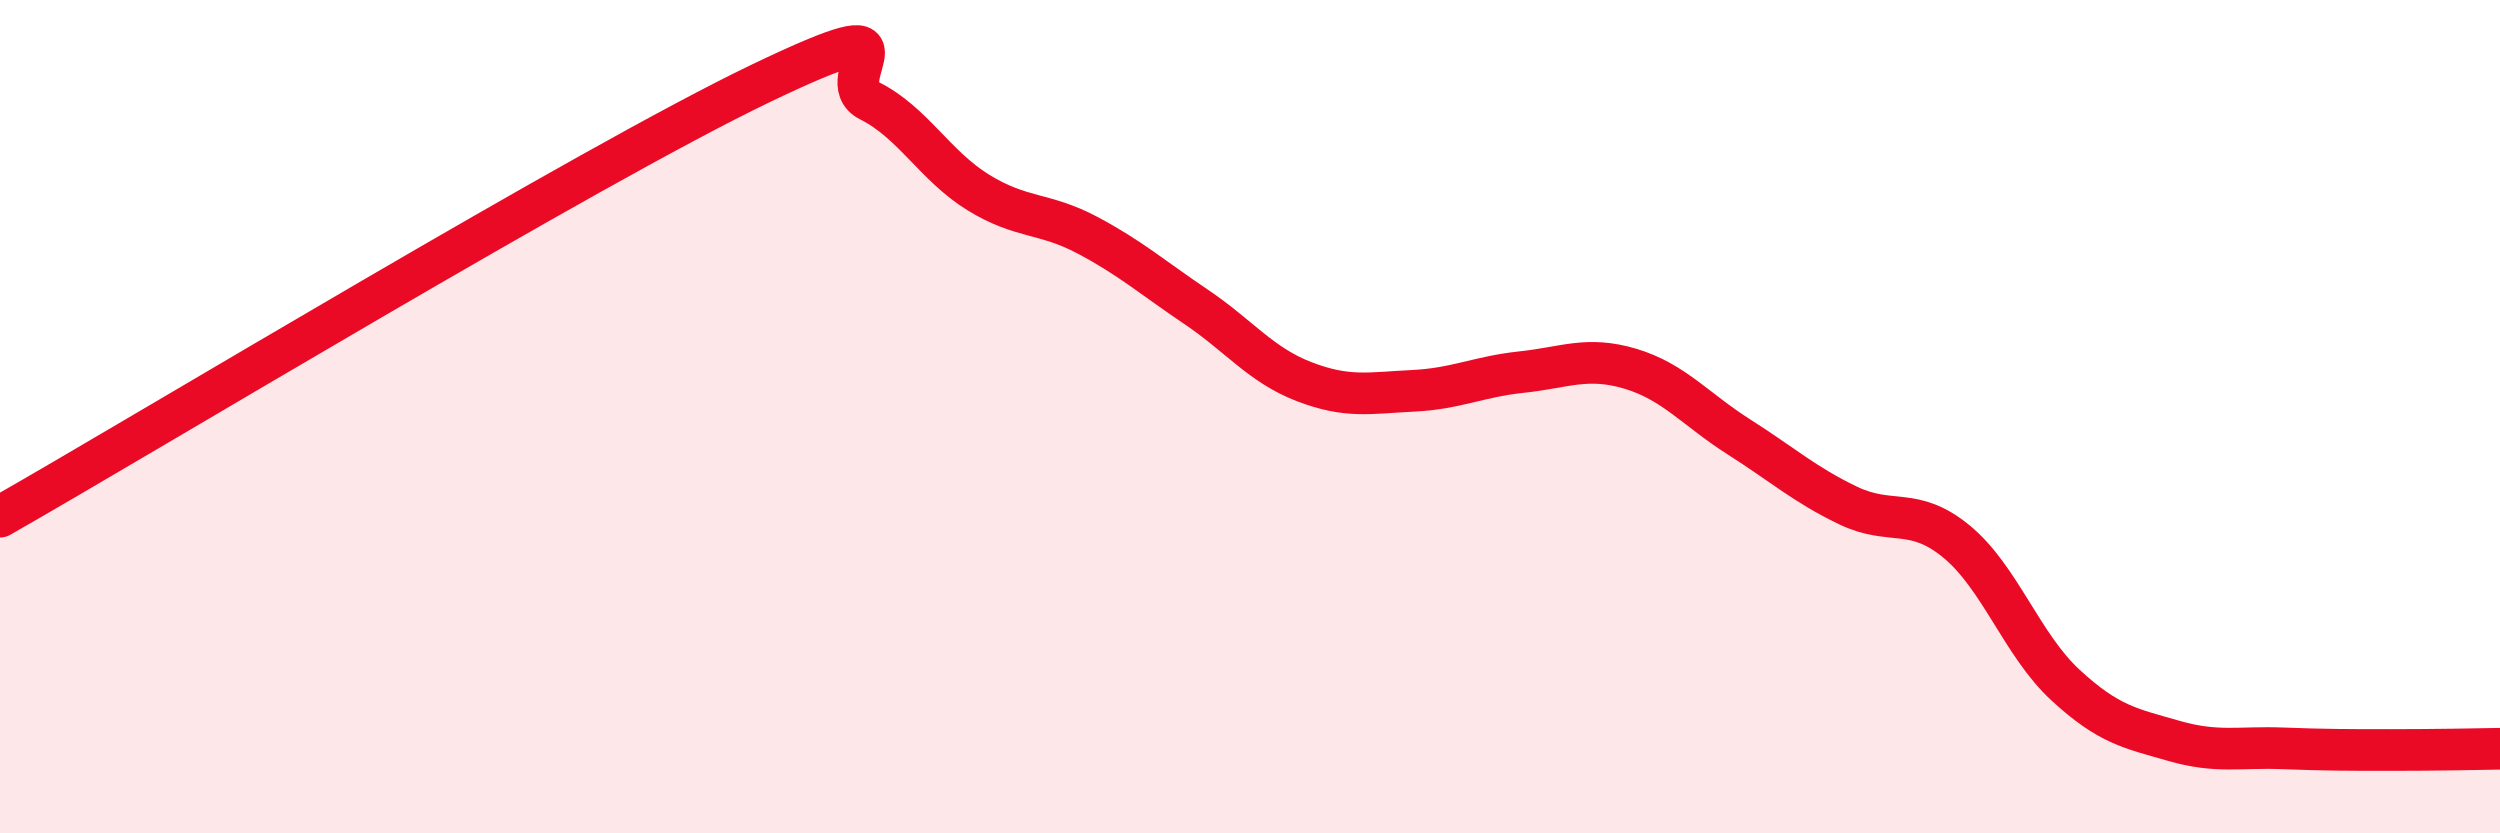 
    <svg width="60" height="20" viewBox="0 0 60 20" xmlns="http://www.w3.org/2000/svg">
      <path
        d="M 0,12.4 C 3.65,10.32 14.09,4 18.26,2 C 22.43,0 19.83,1.9 20.87,2.42 C 21.91,2.94 22.44,3.98 23.48,4.62 C 24.52,5.26 25.05,5.09 26.09,5.64 C 27.13,6.19 27.66,6.66 28.7,7.36 C 29.74,8.06 30.26,8.76 31.3,9.16 C 32.34,9.56 32.87,9.43 33.91,9.38 C 34.95,9.33 35.48,9.04 36.52,8.93 C 37.56,8.82 38.09,8.54 39.13,8.85 C 40.17,9.16 40.7,9.83 41.74,10.49 C 42.78,11.15 43.31,11.63 44.35,12.13 C 45.39,12.63 45.92,12.14 46.96,13 C 48,13.86 48.53,15.48 49.57,16.44 C 50.61,17.4 51.13,17.48 52.17,17.78 C 53.21,18.08 53.74,17.92 54.78,17.96 C 55.82,18 56.35,18 57.39,18 C 58.43,18 59.48,17.98 60,17.97L60 20L0 20Z"
        fill="#EB0A25"
        opacity="0.1"
        stroke-linecap="round"
        stroke-linejoin="round"
      />
      <path
        d="M 0,12.4 C 3.65,10.32 14.09,4 18.26,2 C 22.43,0 19.83,1.9 20.87,2.42 C 21.91,2.94 22.44,3.98 23.48,4.62 C 24.52,5.26 25.05,5.09 26.09,5.64 C 27.13,6.19 27.66,6.66 28.7,7.36 C 29.74,8.06 30.26,8.76 31.3,9.16 C 32.34,9.56 32.87,9.43 33.91,9.38 C 34.95,9.33 35.48,9.04 36.52,8.93 C 37.56,8.82 38.09,8.54 39.13,8.85 C 40.17,9.16 40.7,9.83 41.74,10.49 C 42.78,11.15 43.31,11.63 44.35,12.13 C 45.39,12.63 45.92,12.14 46.96,13 C 48,13.86 48.53,15.48 49.57,16.44 C 50.61,17.4 51.13,17.48 52.17,17.78 C 53.21,18.08 53.74,17.92 54.78,17.96 C 55.82,18 56.35,18 57.39,18 C 58.43,18 59.48,17.98 60,17.97"
        stroke="#EB0A25"
        stroke-width="1"
        fill="none"
        stroke-linecap="round"
        stroke-linejoin="round"
      />
    </svg>
  